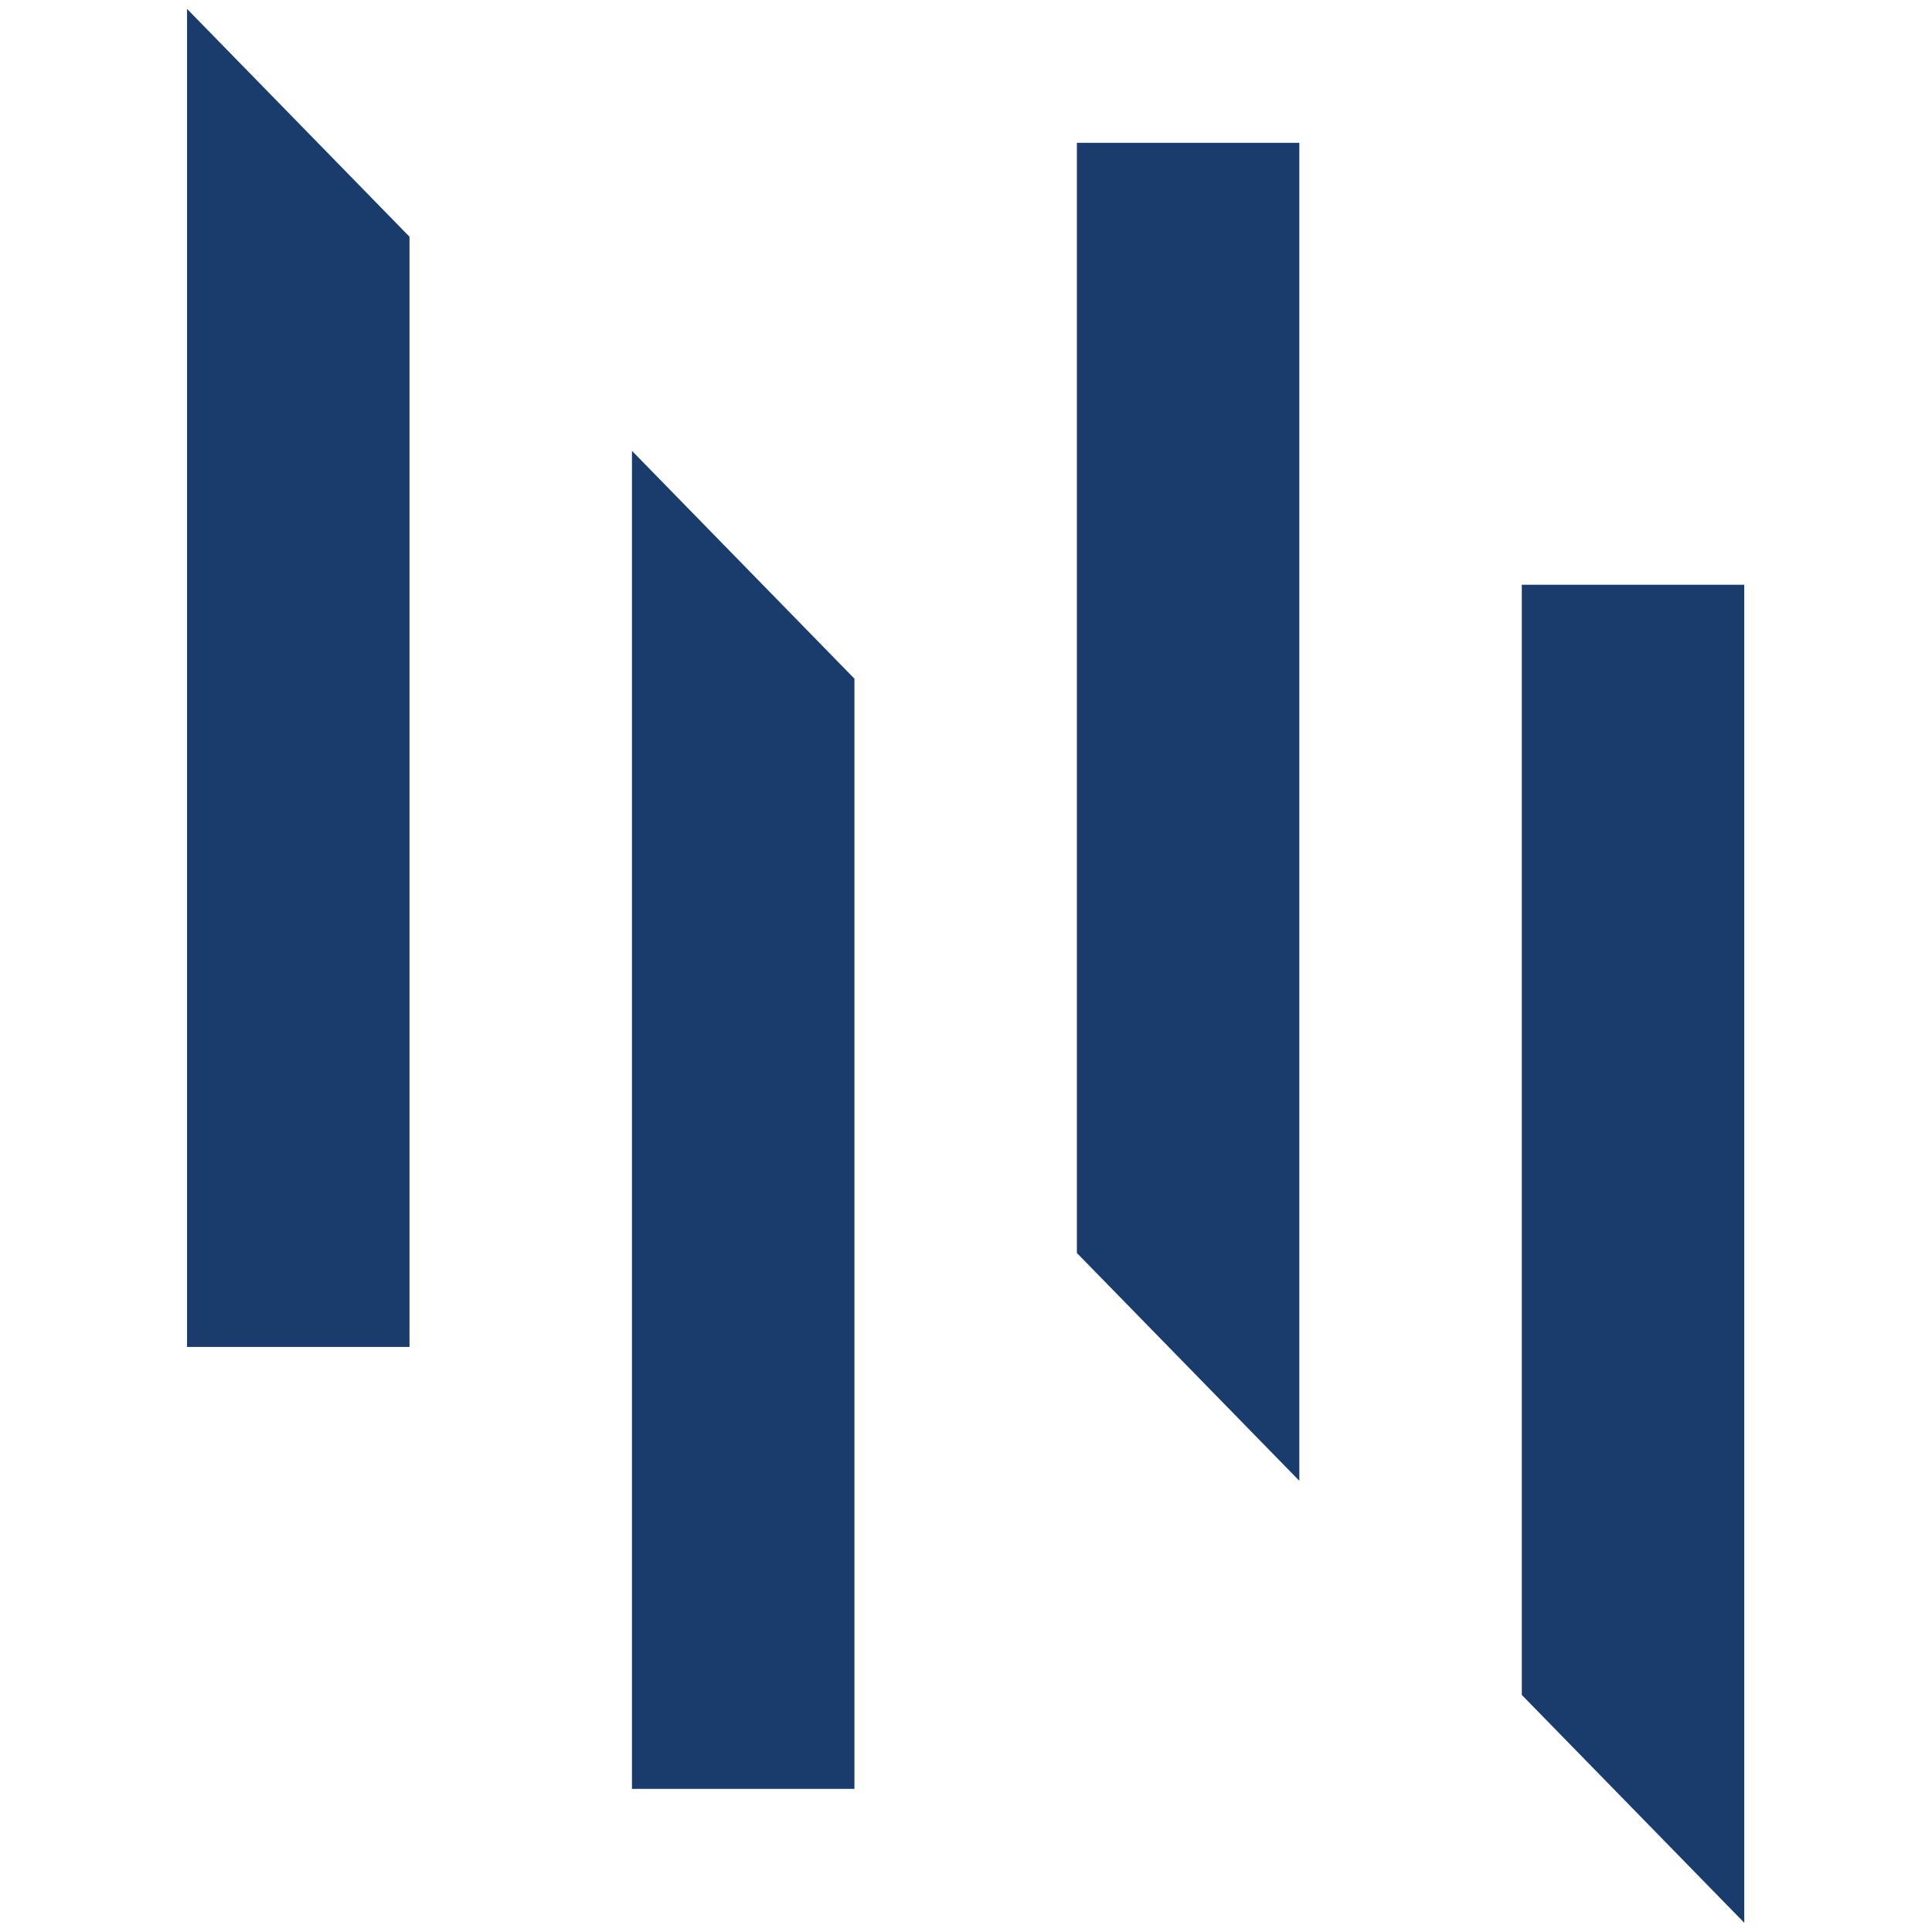 <svg xmlns="http://www.w3.org/2000/svg" xmlns:xlink="http://www.w3.org/1999/xlink" width="500" zoomAndPan="magnify" viewBox="0 0 375 375" height="500" preserveAspectRatio="xMidYMid meet" version="1.0"><defs><clipPath id="efc4438901"><path d="M 36.309 1.469 L 338.559 1.469 L 338.559 373.469 L 36.309 373.469 Z M 36.309 1.469 " clip-rule="nonzero"/></clipPath></defs><g clip-path="url(#efc4438901)"><path fill="#1a3c6c" d="M 36.309 1.73 L 79.484 45.949 L 79.484 261.441 L 36.309 261.441 Z M 252.199 287.426 L 209.023 243.207 L 209.023 27.719 L 252.199 27.719 Z M 338.559 373.207 L 295.379 328.984 L 295.379 113.496 L 338.559 113.496 Z M 122.664 87.508 L 165.844 131.73 L 165.844 347.219 L 122.664 347.219 Z M 122.664 87.508 " fill-opacity="1" fill-rule="evenodd"/></g></svg>